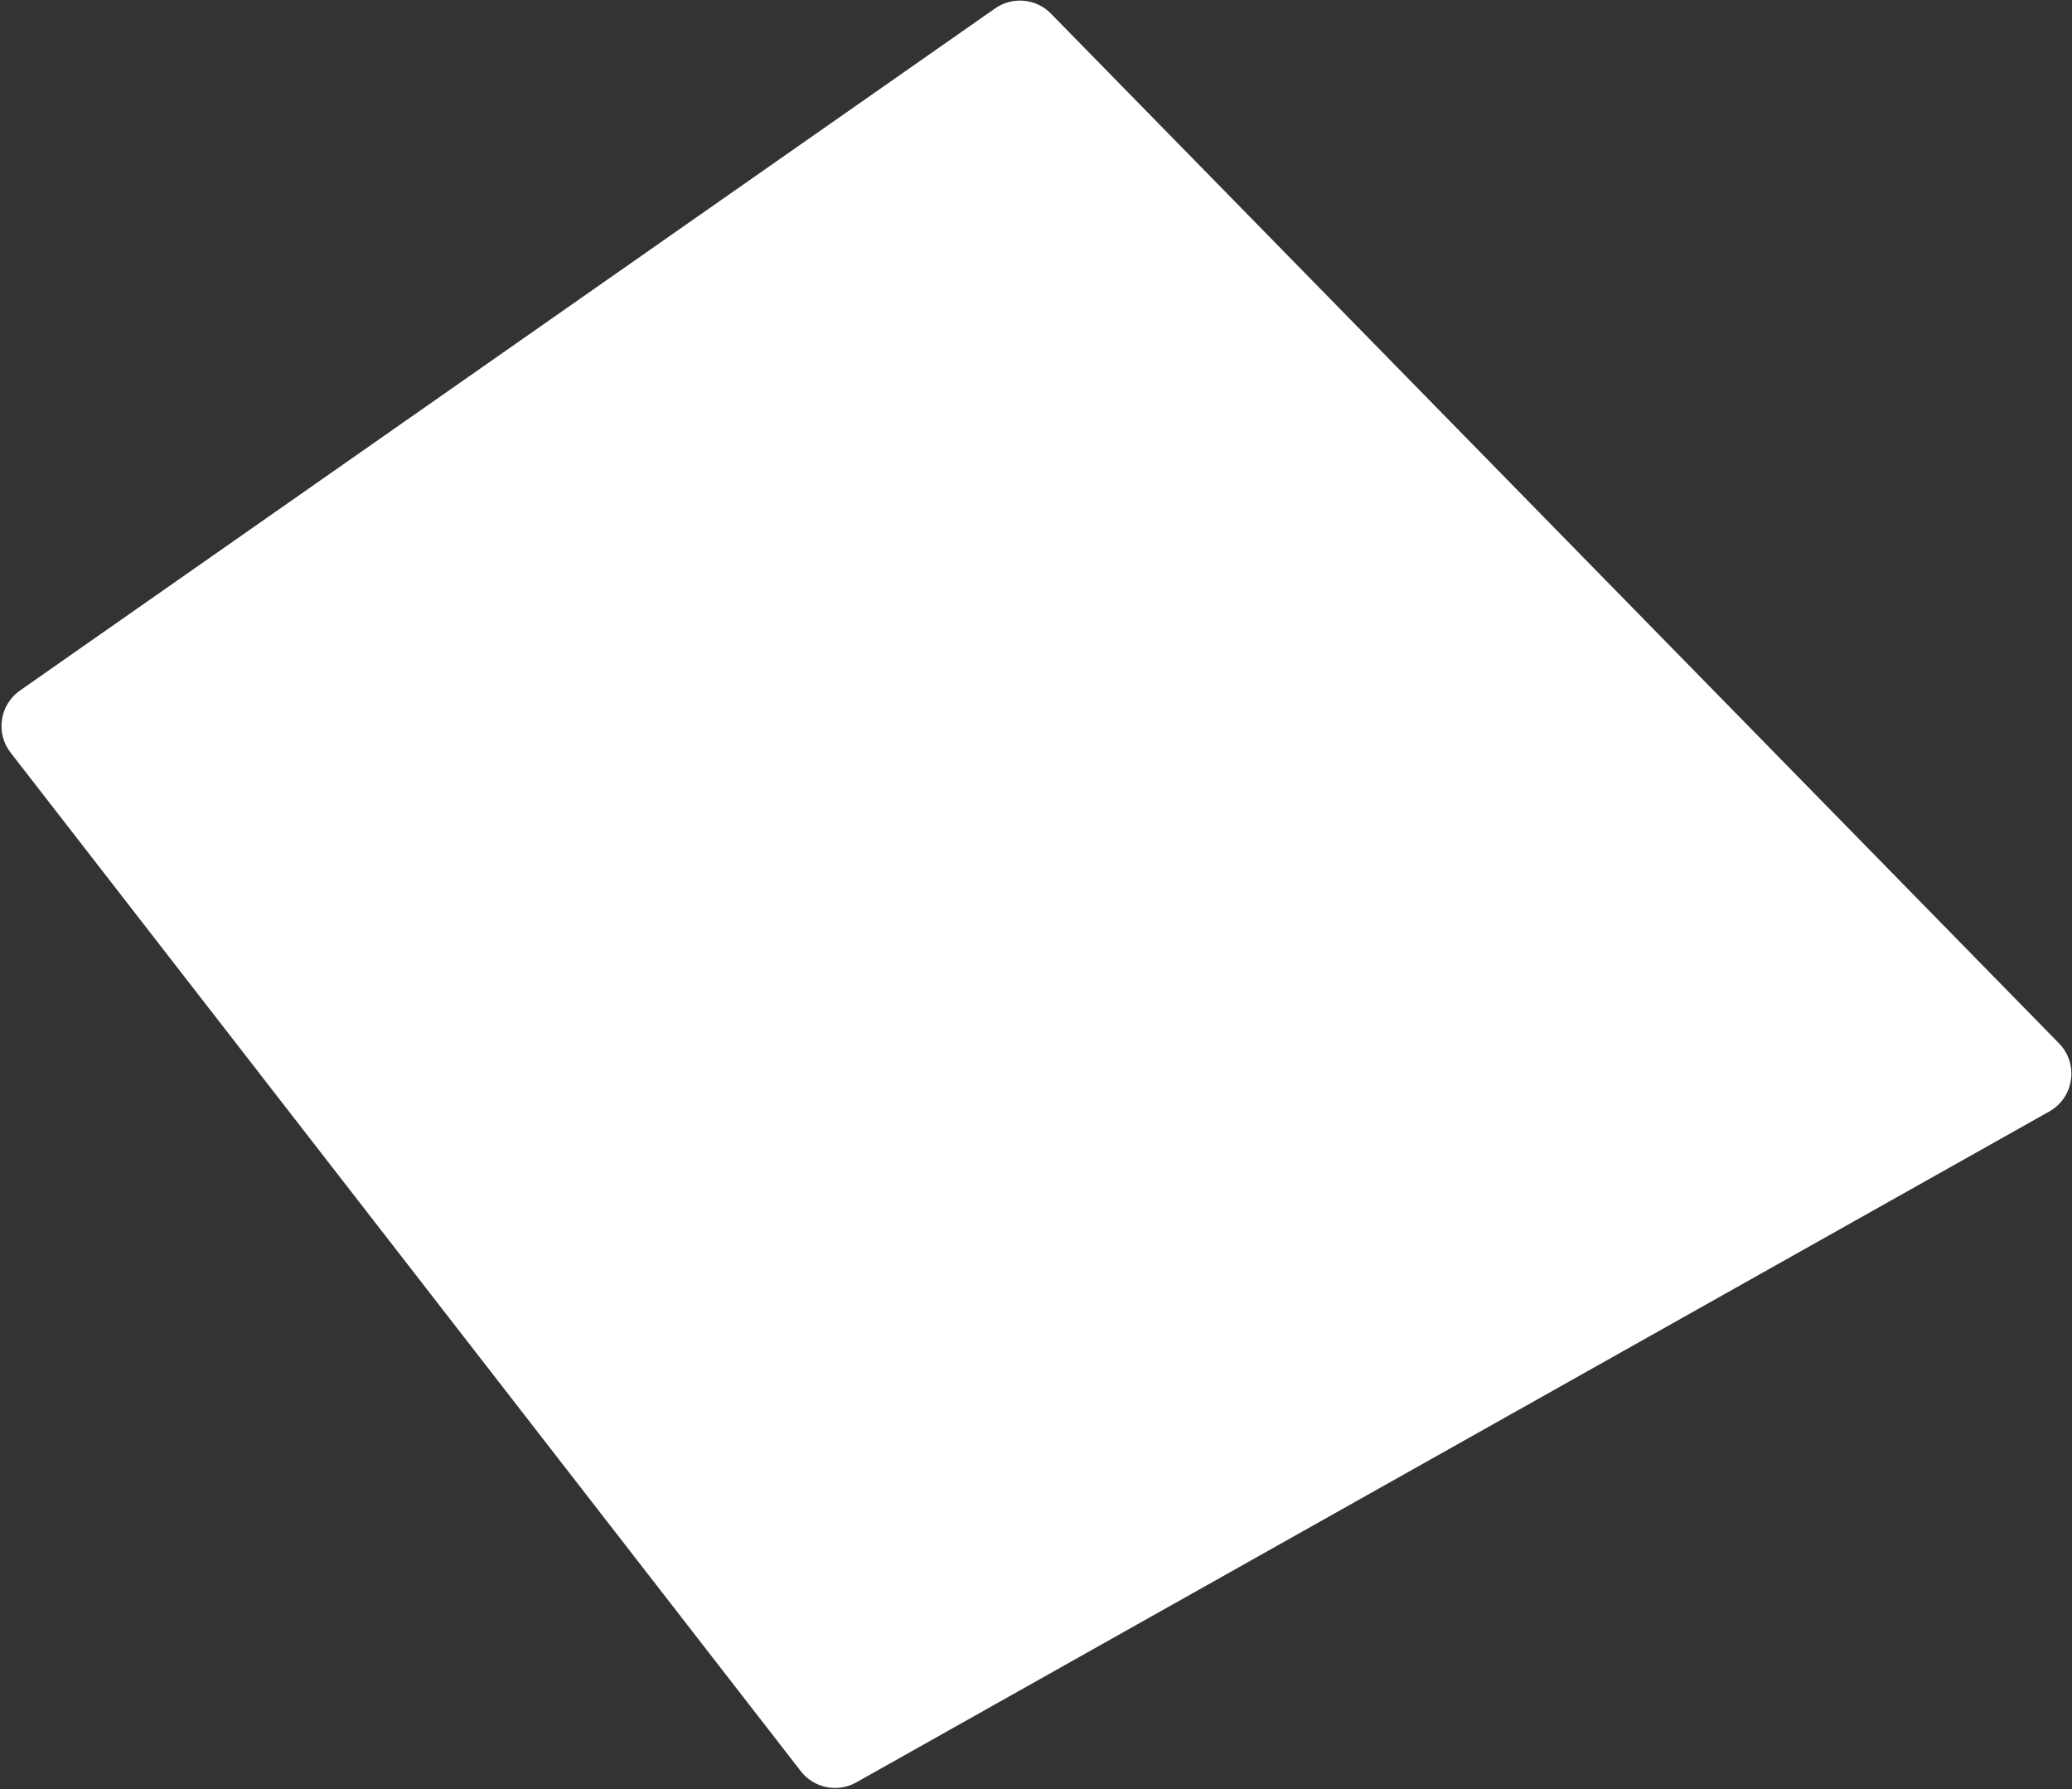 <?xml version="1.0" encoding="UTF-8"?> <svg xmlns="http://www.w3.org/2000/svg" width="717" height="619" viewBox="0 0 717 619" fill="none"><rect x="0" y="0" width="717" height="619" fill="#333333" stroke="none"/> <path d="M344.349 2.91C350.361 -1.294 358.531 -0.533 363.663 4.708L712.505 360.953C719.41 368.004 717.741 379.686 709.139 384.522L296.309 616.631C289.831 620.273 281.663 618.623 277.107 612.752L3.664 260.375C-1.594 253.599 -0.11 243.802 6.918 238.887L344.349 2.91Z" fill="white"></path> </svg> 